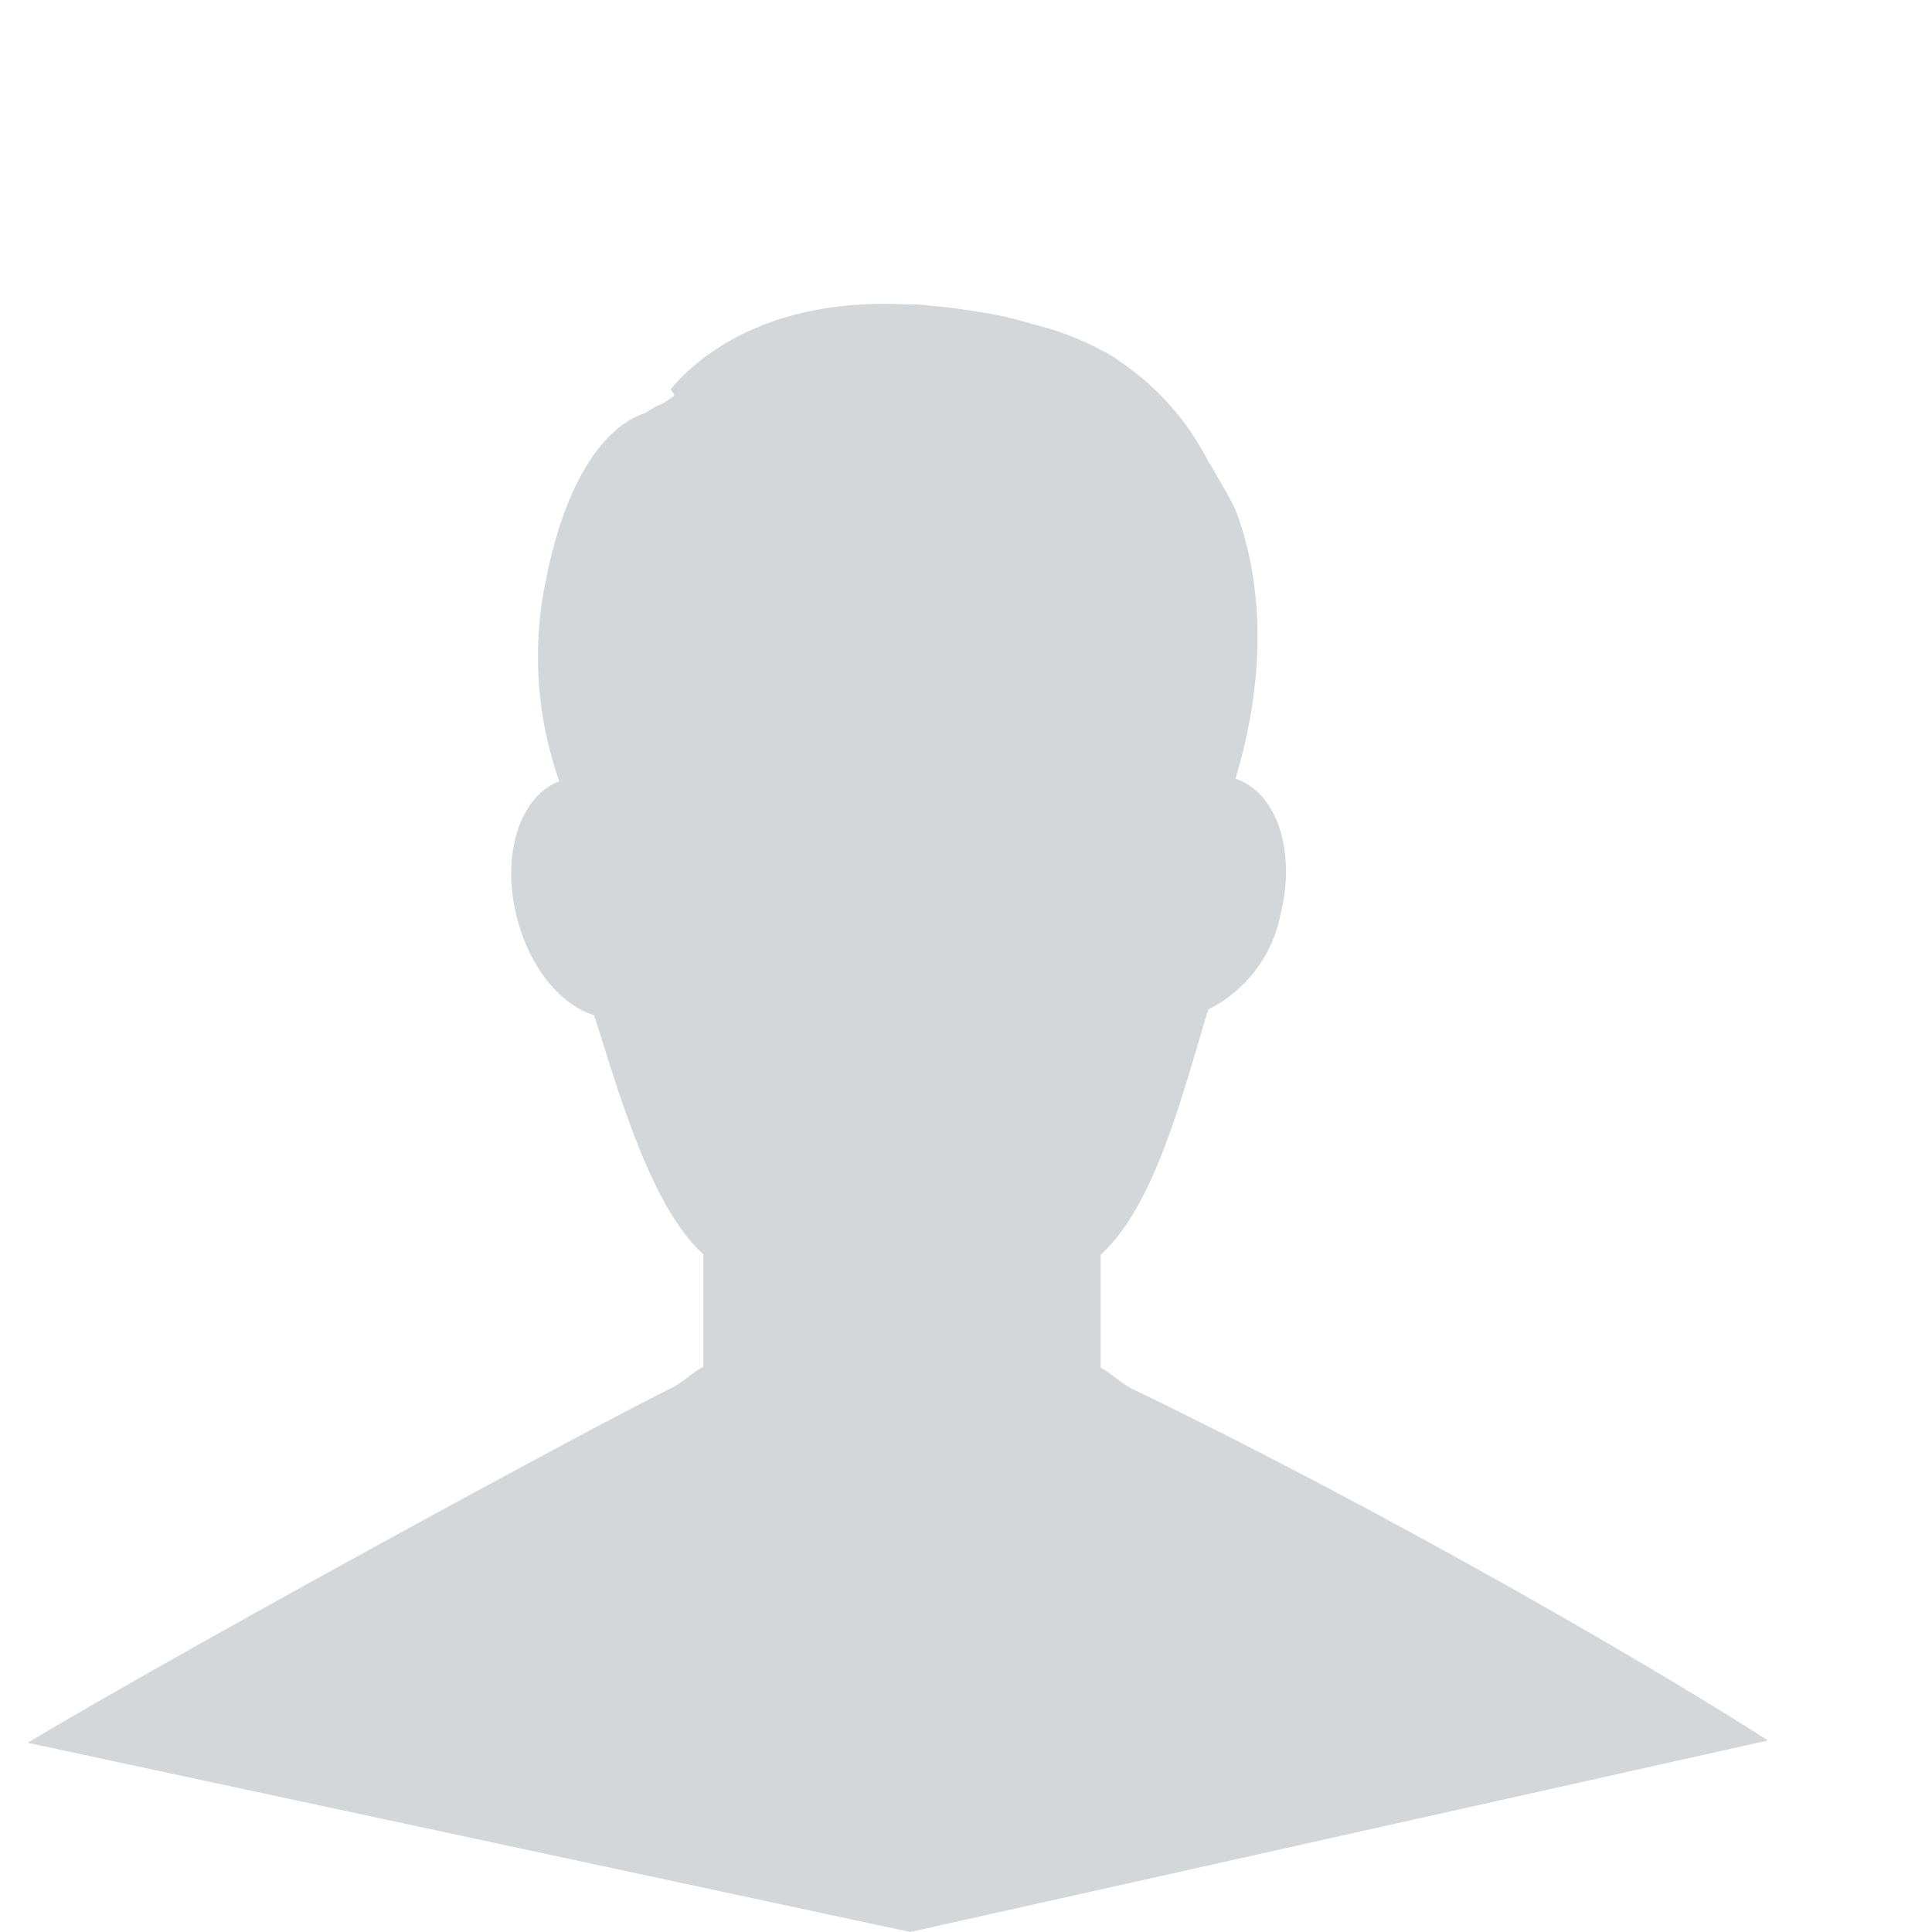 <?xml version="1.0" encoding="UTF-8" standalone="no"?>
<svg xmlns="http://www.w3.org/2000/svg" xmlns:xlink="http://www.w3.org/1999/xlink" class="icon" viewBox="0 0 1024 1024" version="1.1" width="64" height="64">
  <path d="M937.032 922.493c-58.682-37.891-201.711-121.024-336.673-186.264-6.135-2.972-10.922-8.155-16.984-11.259V665c29.136-26.105 43.982-87.554 57.042-129.969a71.785 71.785 0 0 0 38.36-50.644c8.345-33.748-2.343-64.479-23.953-71.683 20.585-68.301 9.663-117.583 0-142.458-3.602-7.877-10.366-18.565-11.933-21.713-1.054-2.094-1.728-3.119-2.035-3.031a140.76 140.76 0 0 0-47.818-54.245 41.698 41.698 0 0 0-8.887-5.403 150.233 150.233 0 0 0-36.896-14.055 199.222 199.222 0 0 0-31.522-6.984c-9.224-1.464-17.218-2.357-23.279-2.811a47.188 47.188 0 0 0-10.029-0.571c-73.586-4.158-110.95 26.222-126.353 44.114-1.596 1.581 2.24 3.045 0.996 4.509l-5.403 3.587a52.913 52.913 0 0 0-9.663 5.3c-9.575 2.811-38.492 17.218-52.664 88.432a198.534 198.534 0 0 0 7.086 106.69c-20.82 7.979-30.951 39.033-22.503 72.02 6.632 26.544 23.177 46.573 40.951 51.976 13.177 41.185 29.941 101.273 57.95 126.821v59.531c-6.018 3.104-10.791 8.258-16.867 11.244C312.149 757.195 102.664 871.147 14.641 923.723l467.784 100.277L937.032 922.493z" fill="#D3D7D9"></path>
</svg>
